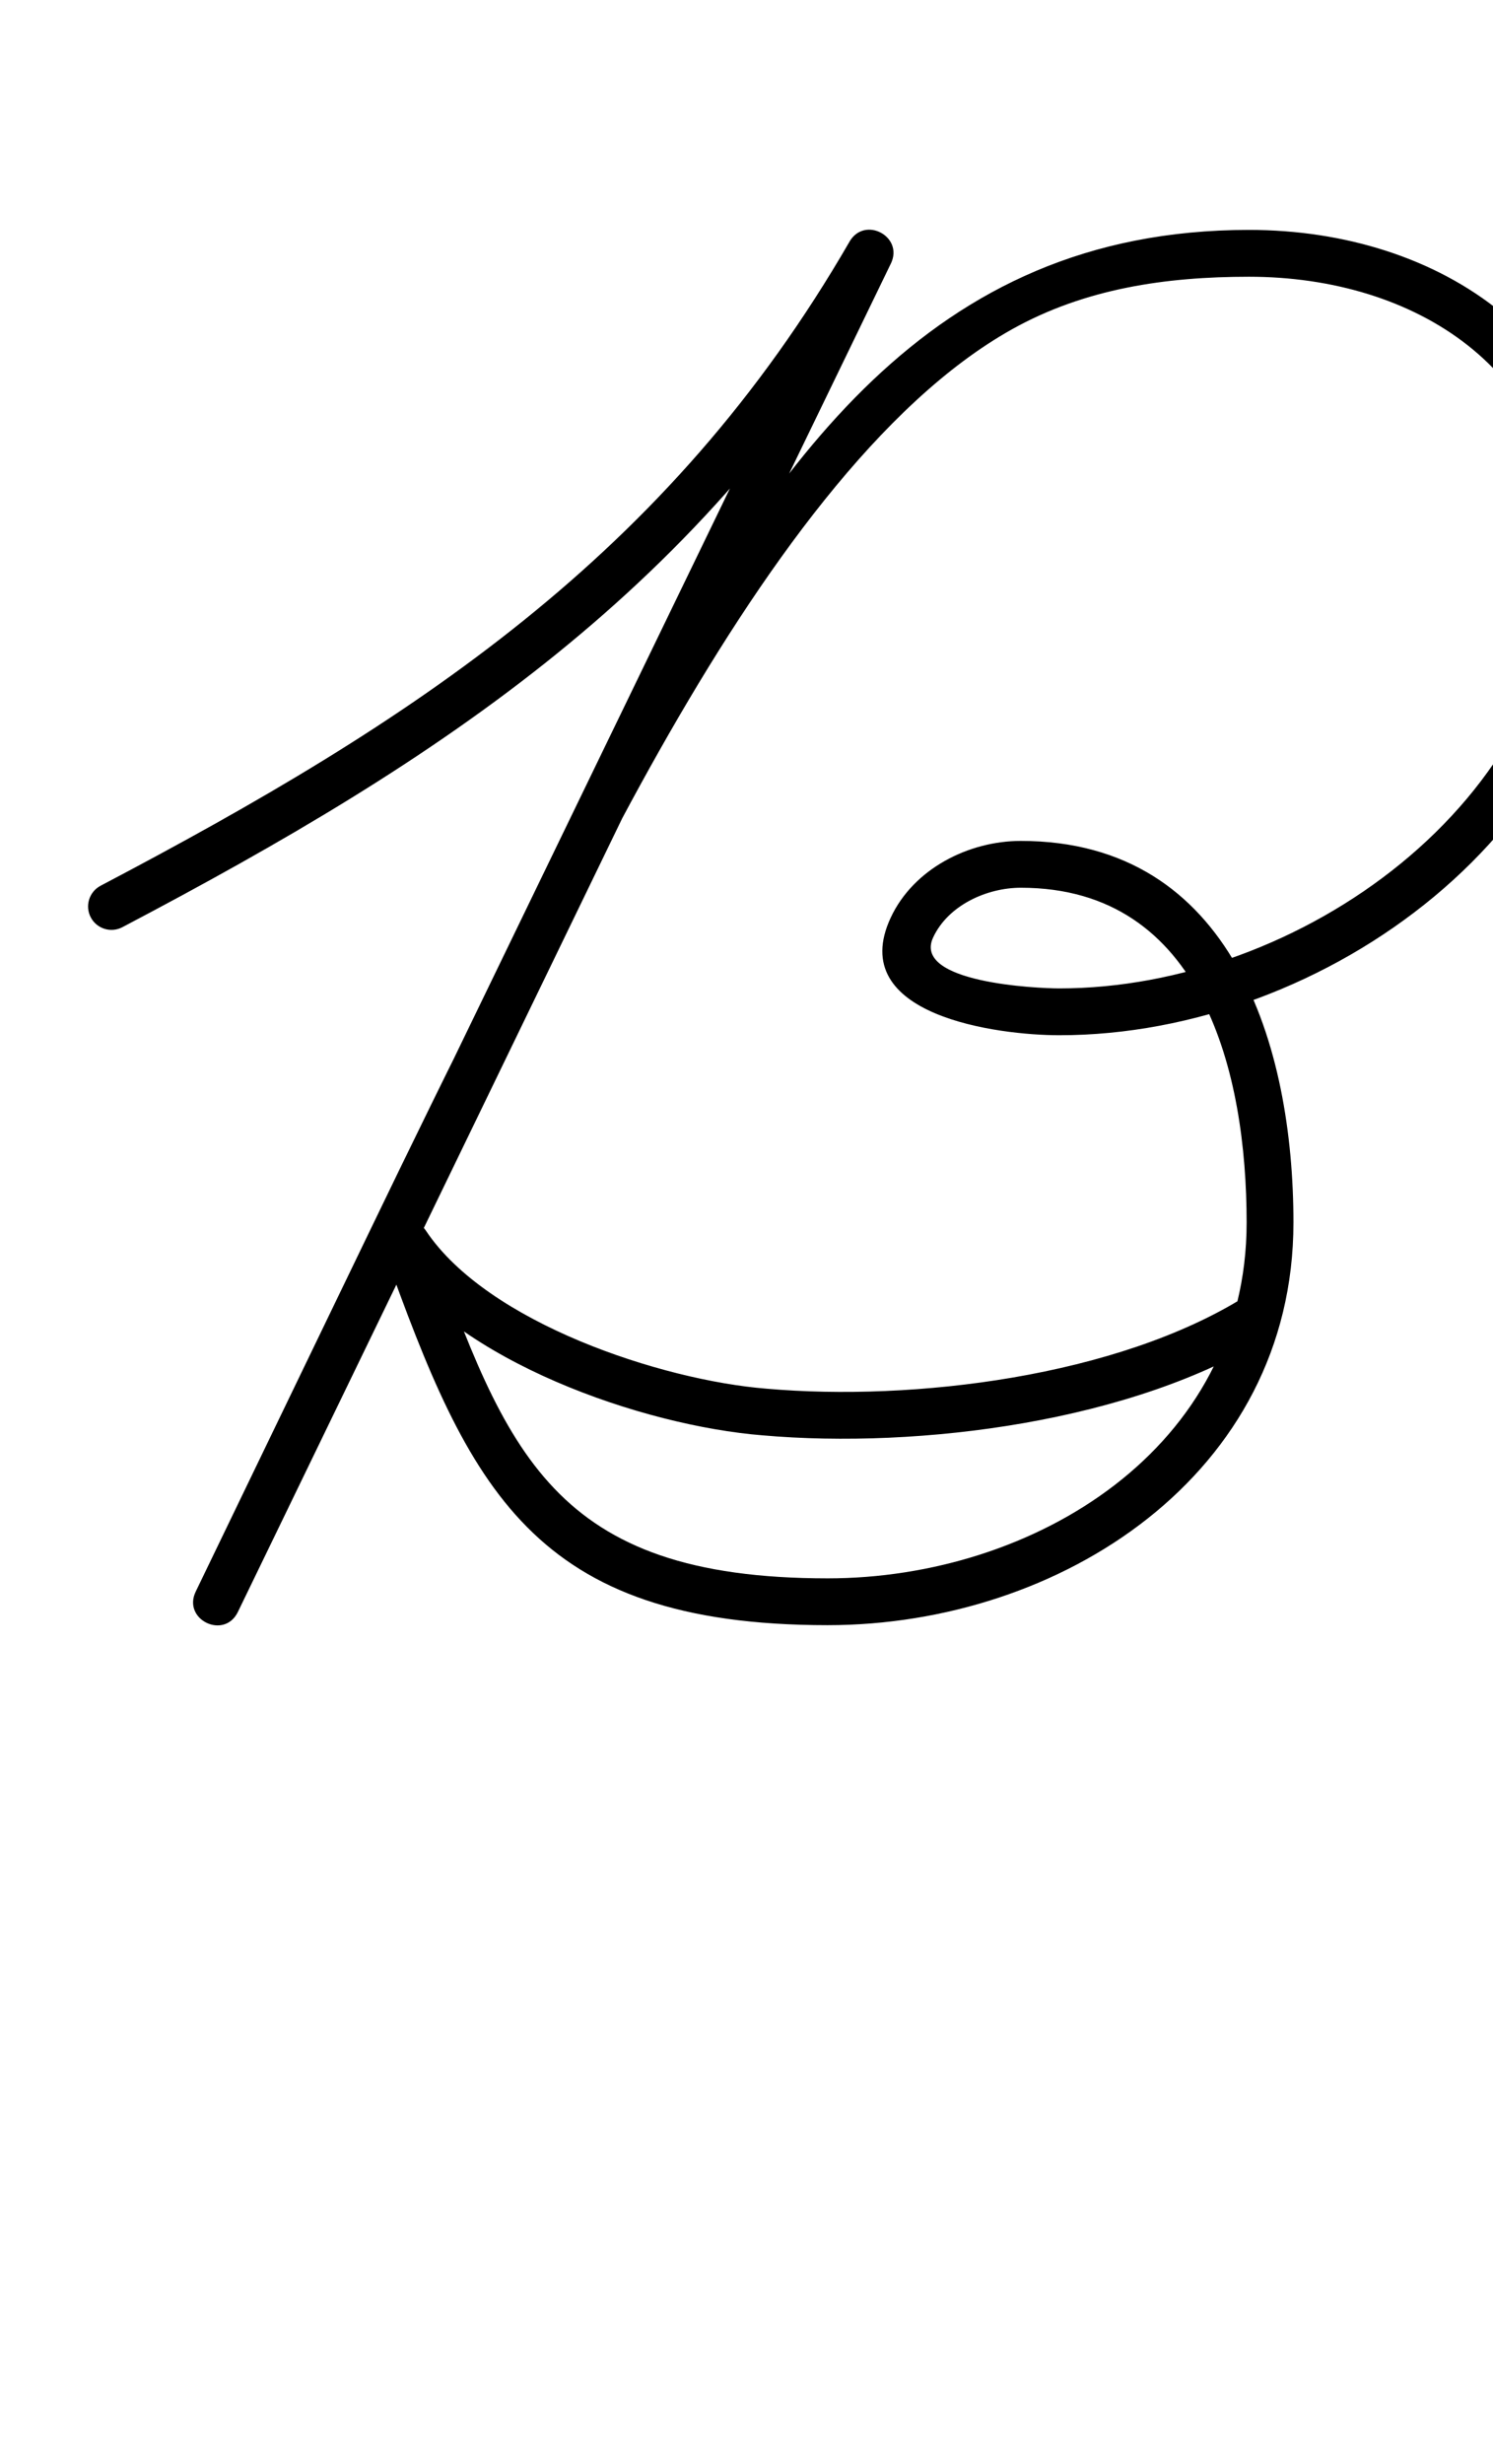 <?xml version="1.0" encoding="UTF-8"?>
<svg xmlns="http://www.w3.org/2000/svg" xmlns:inkscape="http://www.inkscape.org/namespaces/inkscape" xmlns:sodipodi="http://sodipodi.sourceforge.net/DTD/sodipodi-0.dtd" xmlns:svg="http://www.w3.org/2000/svg" version="1.1" viewBox="0 -350 606 1000">
    <sodipodi:namedview pagecolor="#ffffff" bordercolor="#666666" borderopacity="1.0" showgrid="true">
        <inkscape:grid id="grid№1" type="xygrid" dotted="false" enabled="true" visible="true" empspacing="10" />
        <sodipodi:guide id="baseline" position="0.00,350.00" orientation="0.00,1.00" />
    </sodipodi:namedview>
    <g id="glyph">
        <path d="M 36.842 22.272C 39.284 26.916 45.029 28.7 49.672 26.258C 179.81 -42.188 285.537 -111.392 361.275 -242.447C 364.329 -247.73 361.465 -252.7 357.173 -254.976C 352.881 -257.251 347.16 -256.833 344.5 -251.341C 256.15 -68.941 167.8 113.459 79.45 295.859C 76.691 301.555 79.592 306.472 83.87 308.541C 88.148 310.61 93.804 309.829 96.555 304.13C 119.942 255.679 143.329 207.229 166.716 158.779C 216.841 54.939 304.362 -156.779 410.689 -216.331C 440.384 -232.962 473.354 -237.7 506.95 -237.7C 574.21 -237.7 634.25 -200.05 634.25 -127.5C 634.25 -24.658 527.395 51.1 430 51.1C 420.993 51.1 370.188 48.797 378.759 30.414C 384.854 17.344 400.54 10.25 414.35 10.25C 488.415 10.25 506 85.918 506 146.1C 506 237.719 419.808 290.5 335.95 290.5C 224.509 290.5 205.474 239.588 173.893 151.445C 172.017 146.206 166.262 146.008 161.747 148.277C 157.233 150.546 153.959 155.283 157.043 159.914C 185.461 202.591 261.075 228.58 309.54 232.47C 309.54 232.47 309.522 232.468 309.504 232.467C 309.487 232.465 309.469 232.464 309.469 232.464C 373.295 238.069 460.005 226.997 515.488 192.262C 519.935 189.478 521.283 183.616 518.499 179.169C 515.715 174.722 509.853 173.374 505.406 176.158C 505.406 176.158 505.406 176.158 505.406 176.158C 453.488 208.66 370.779 218.775 311.131 213.536C 311.131 213.536 311.113 213.535 311.096 213.533C 311.078 213.532 311.06 213.53 311.06 213.53C 268.706 210.131 197.832 186.889 172.857 149.384C 169.773 144.752 164.622 144.25 160.711 146.216C 156.8 148.182 154.13 152.615 156.007 157.853C 190.448 253.983 216.139 309.5 335.95 309.5C 430.42 309.5 525 248.424 525 146.1C 525 74.667 500.339 -8.75 414.35 -8.75C 393.115 -8.75 370.77 2.588 361.539 22.384C 342.981 62.185 405.094 70.1 430 70.1C 537.938 70.1 653.25 -14.017 653.25 -127.5C 653.25 -210.622 584.801 -256.7 506.95 -256.7C 375.475 -256.7 314.783 -160.669 255.557 -56.177C 217.397 11.149 183.235 80.852 149.606 150.519C 126.219 198.97 102.832 247.42 79.445 295.87C 76.693 301.57 79.59 306.486 83.864 308.553C 88.139 310.619 93.791 309.837 96.55 304.141C 184.9 121.741 273.25 -60.659 361.6 -243.059C 364.26 -248.551 361.593 -253.416 357.498 -255.588C 353.402 -257.759 347.878 -257.237 344.825 -251.953C 270.955 -124.133 167.708 -57.29 40.828 9.442C 36.184 11.884 34.4 17.629 36.842 22.272Z" />
    </g>
</svg>
